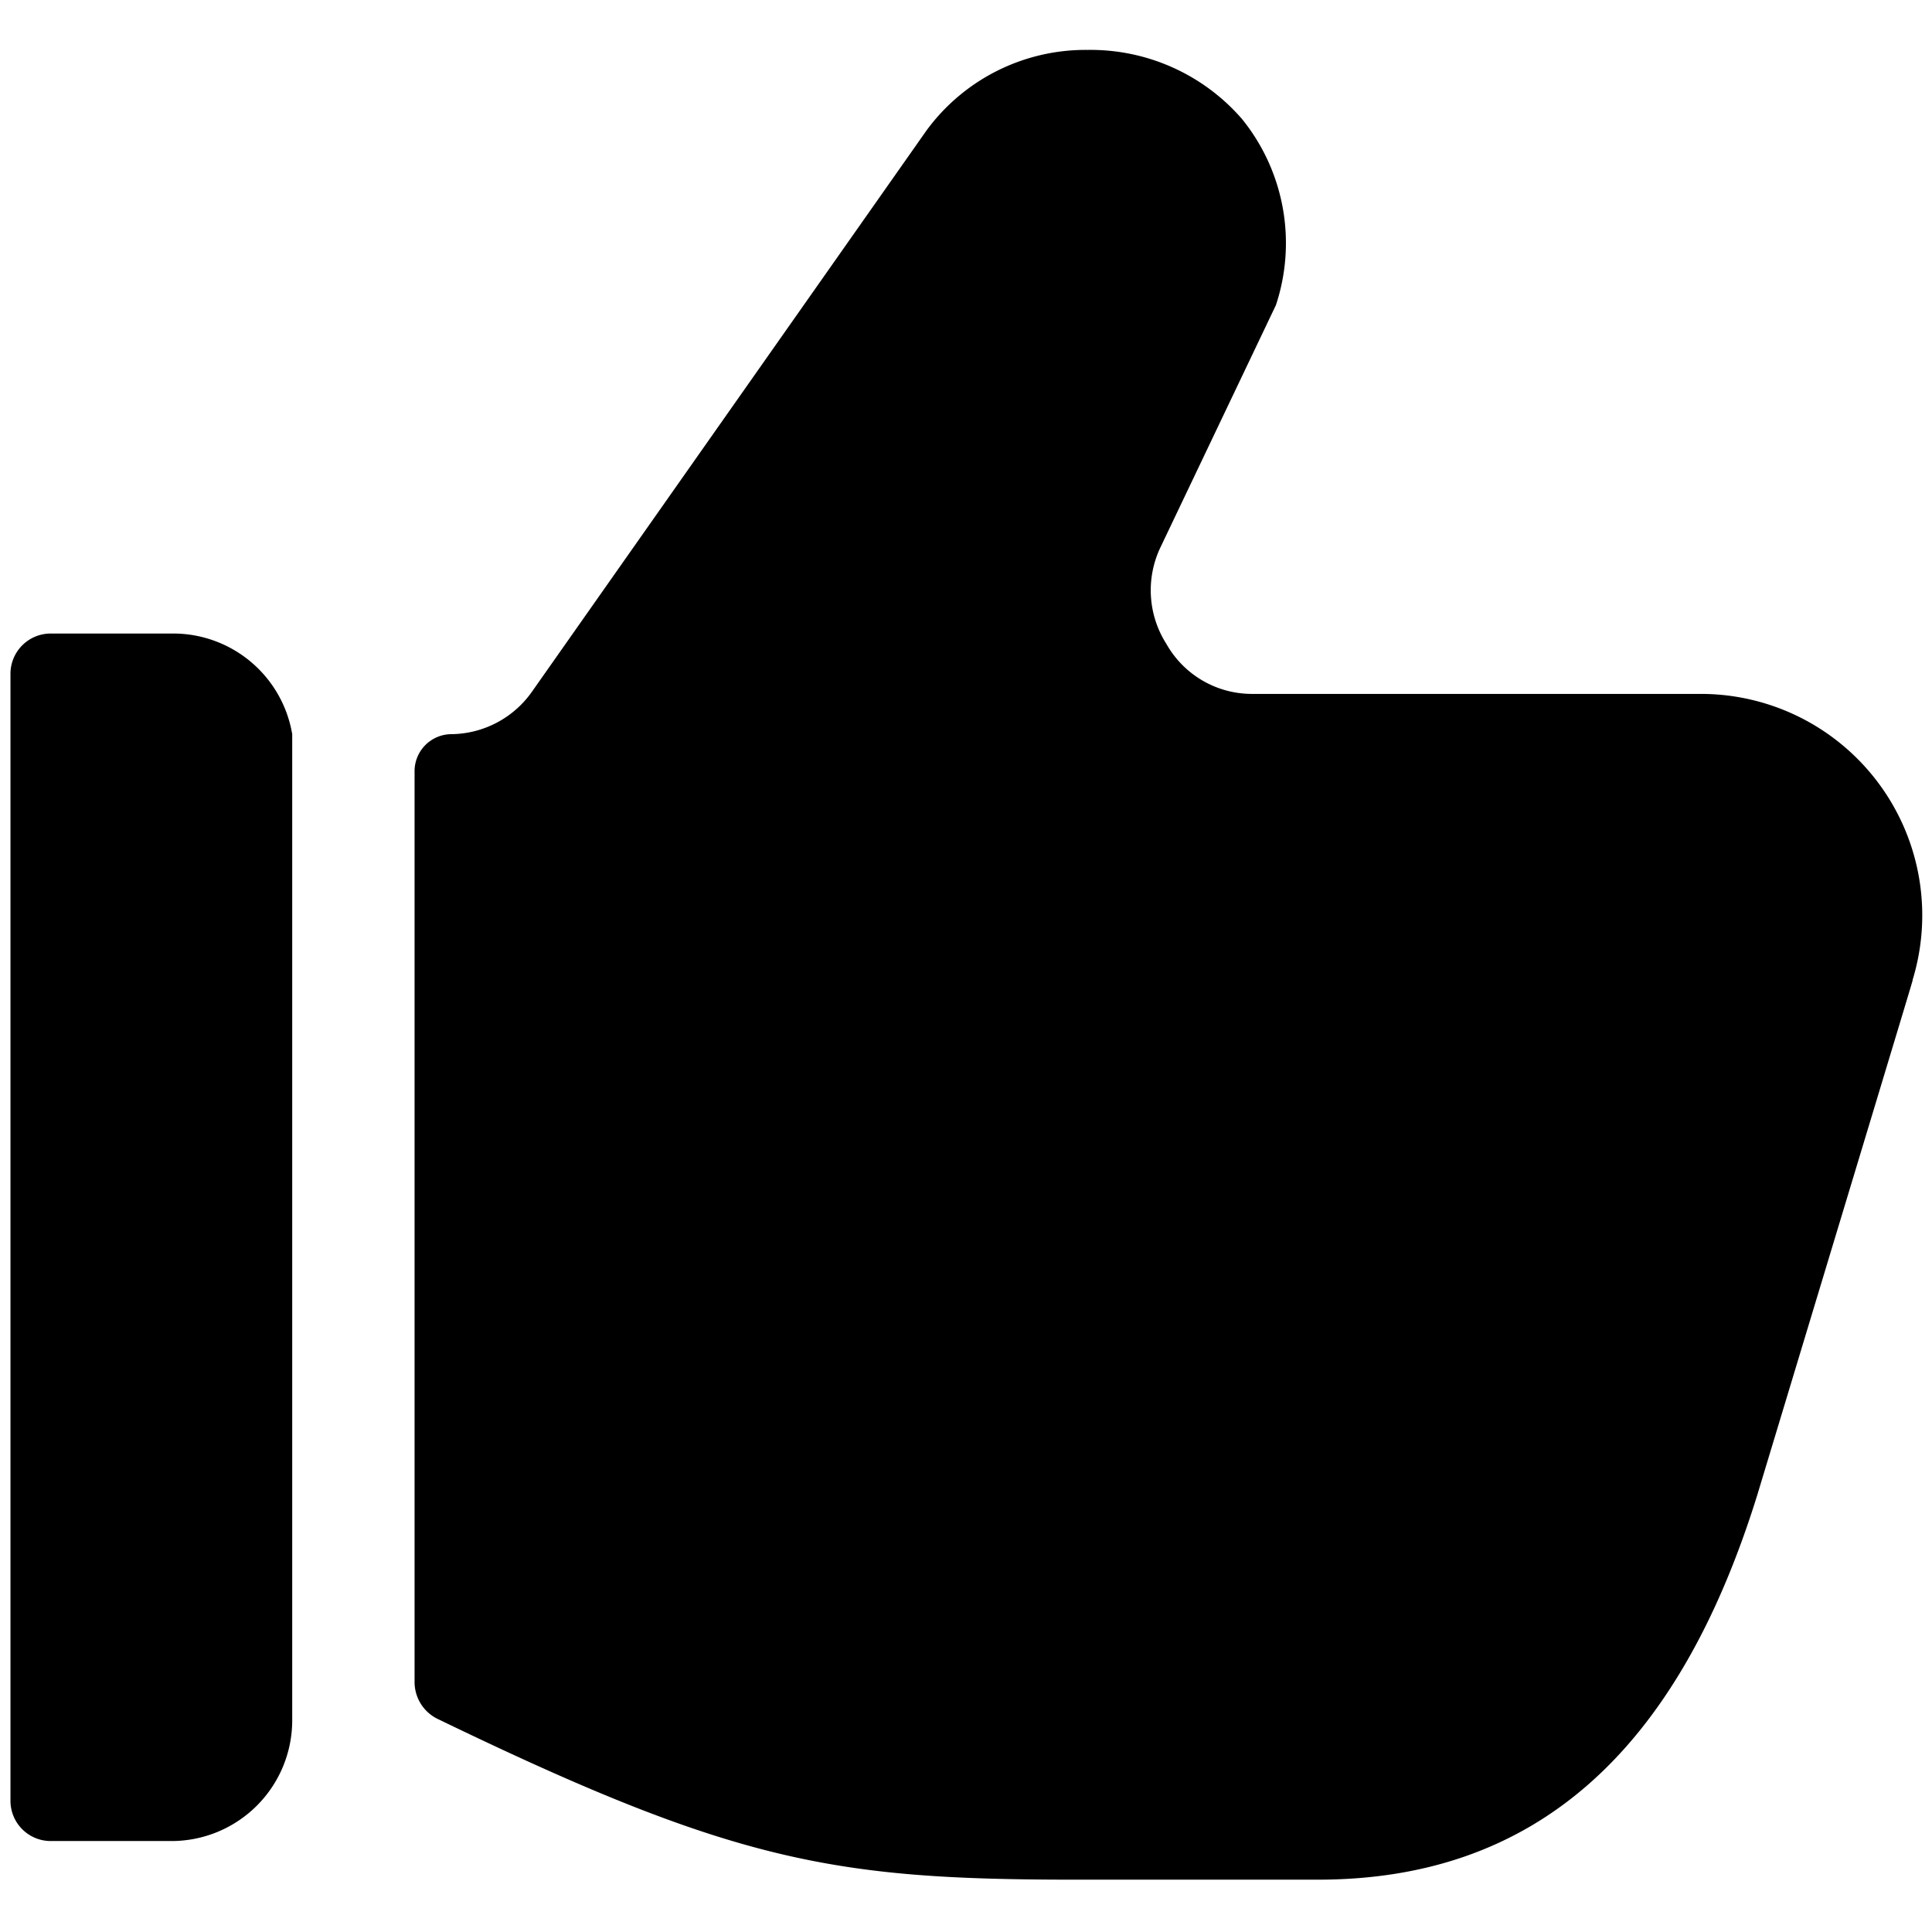 <svg xmlns="http://www.w3.org/2000/svg" viewBox="0 0 24 24"><g><path d="M23.76 12.17a2.75 2.75 0 0 0 -2.63 -3.55h-5.58A1.22 1.22 0 0 1 14.49 8a1.24 1.24 0 0 1 -0.07 -1.21l1.43 -3a2.45 2.45 0 0 0 -0.42 -2.31 2.49 2.49 0 0 0 -1.92 -0.86 2.45 2.45 0 0 0 -2 1l-4.9 6.97a1.24 1.24 0 0 1 -1 0.53 0.46 0.46 0 0 0 -0.46 0.47V20.9a0.51 0.51 0 0 0 0.28 0.45c3.7 1.79 4.93 2 7.94 2l3 0c2.68 0 4.46 -1.56 5.46 -4.78 2.17 -7.18 1.91 -6.32 1.93 -6.4Z" fill="#000000" stroke-width="1"></path><path d="M3.63 9.12a1.5 1.5 0 0 0 -1.5 -1.25H0.63a0.5 0.5 0 0 0 -0.5 0.5v14a0.5 0.5 0 0 0 0.5 0.5h1.5a1.5 1.5 0 0 0 1.5 -1.5Z" fill="#000000" stroke-width="1"></path></g></svg>